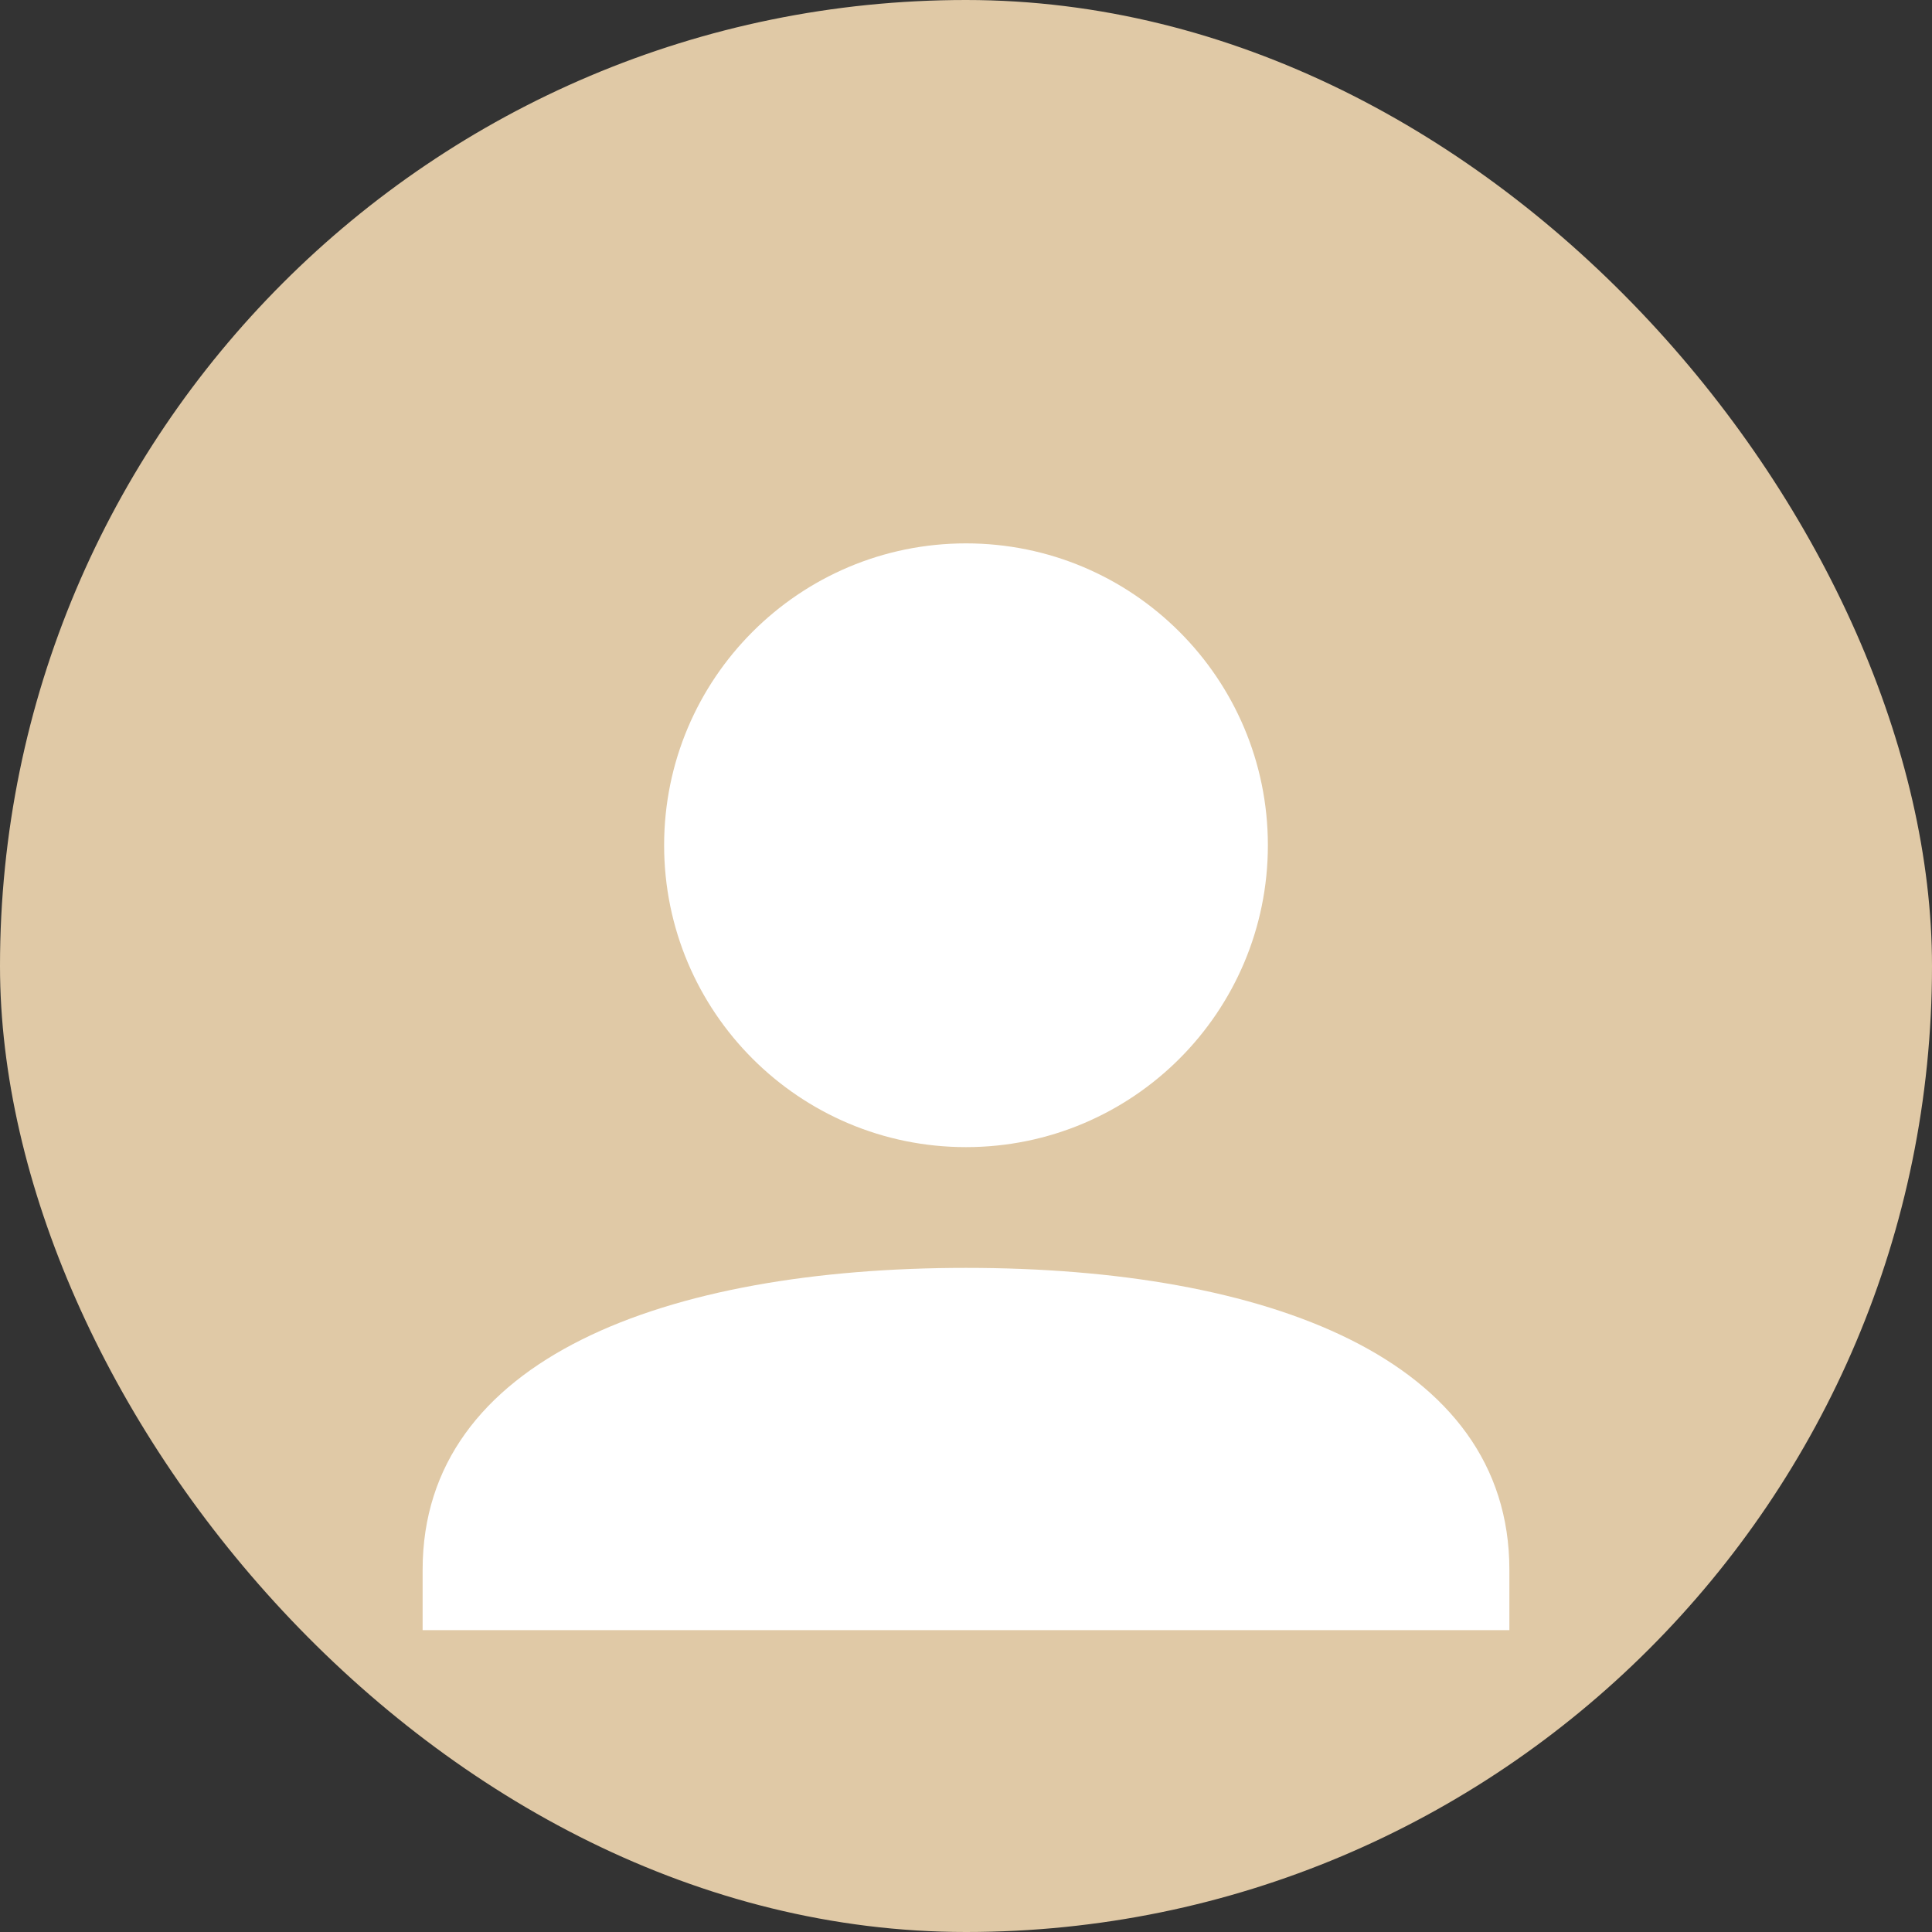 <svg width="32" height="32" viewBox="0 0 32 32" fill="none" xmlns="http://www.w3.org/2000/svg">
  <rect x="0" y="0" width="32" height="32" fill="#333333" stroke="none"/>
  <rect width="32" height="32" rx="16" fill="#E0C9A6"/>
  <path d="M16 9C18.761 9 21 11.239 21 14C21 16.761 18.761 19 16 19C13.239 19 11 16.761 11 14C11 11.239 13.239 9 16 9ZM16 21C20.971 21 25 22.5 25 26V27H7V26C7 22.5 11.029 21 16 21Z" fill="white"/>
</svg>